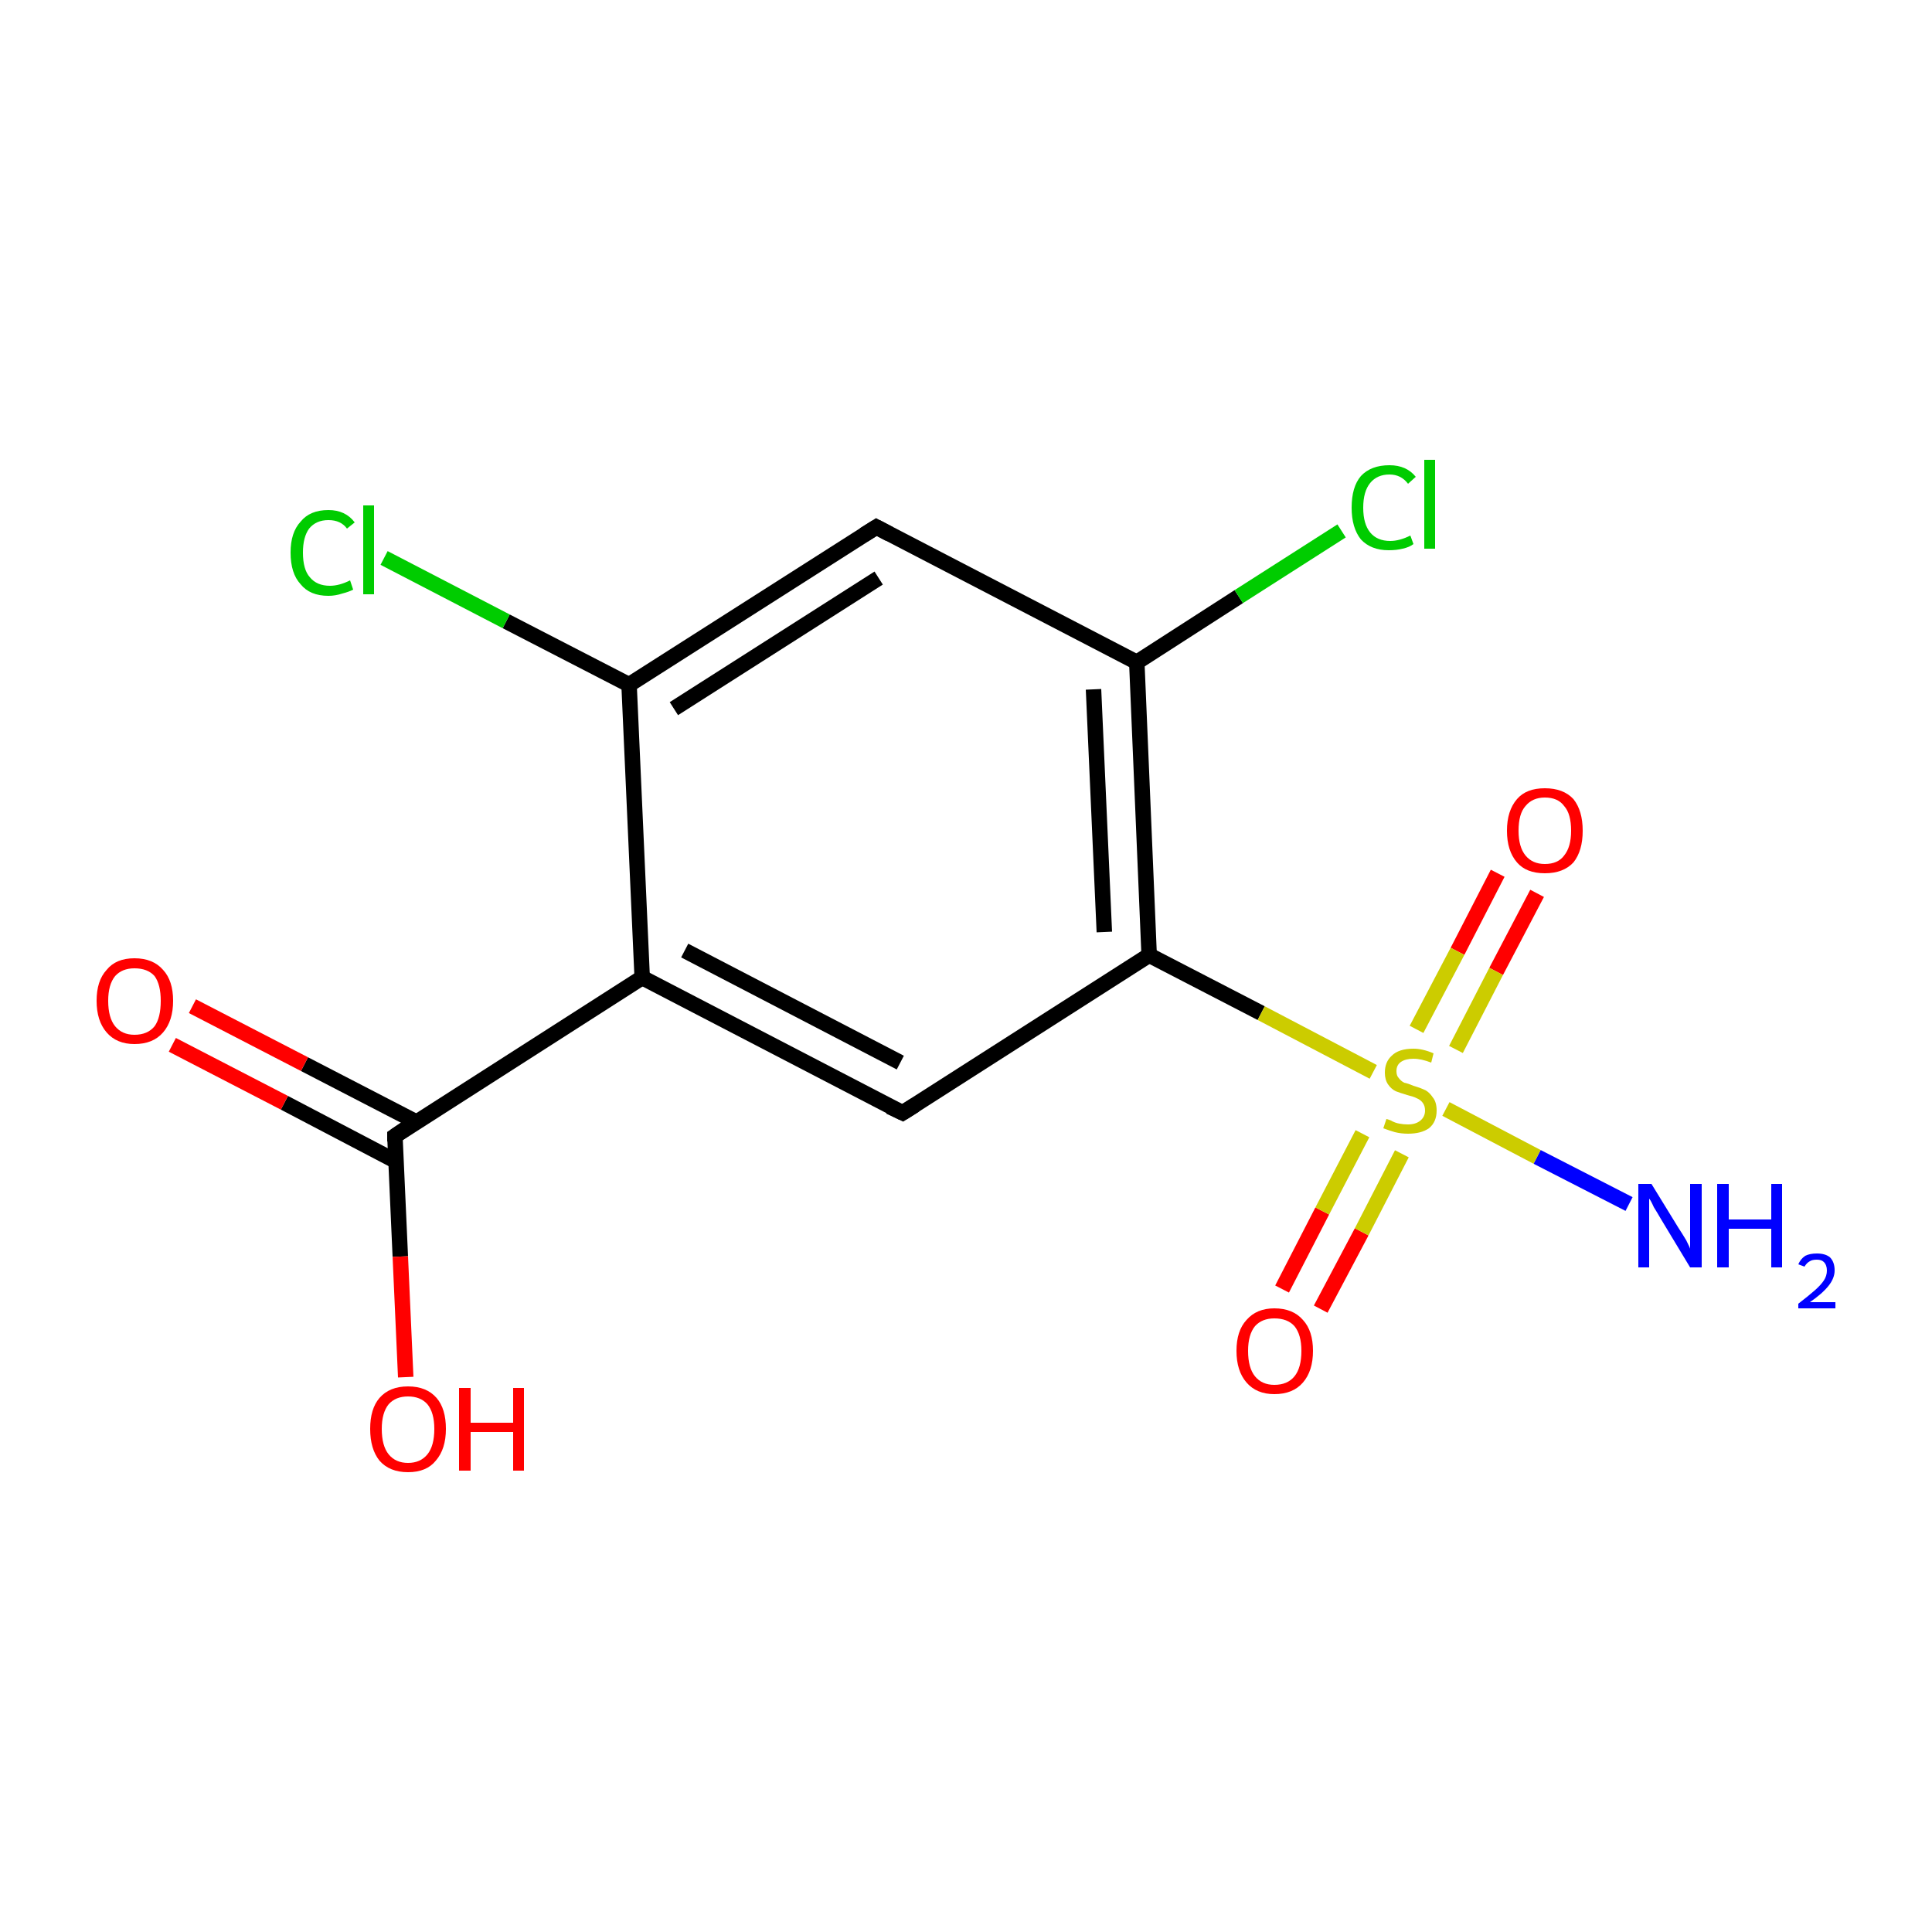<?xml version='1.0' encoding='iso-8859-1'?>
<svg version='1.1' baseProfile='full'
              xmlns='http://www.w3.org/2000/svg'
                      xmlns:rdkit='http://www.rdkit.org/xml'
                      xmlns:xlink='http://www.w3.org/1999/xlink'
                  xml:space='preserve'
width='250px' height='250px' viewBox='0 0 250 250'>
<!-- END OF HEADER -->
<rect style='opacity:1.0;fill:#FFFFFF;stroke:none' width='250.0' height='250.0' x='0.0' y='0.0'> </rect>
<path class='bond-0 atom-0 atom-2' d='M 116.8,144.0 L 83.1,126.5' style='fill:none;fill-rule:evenodd;stroke:#000000;stroke-width:2.0px;stroke-linecap:butt;stroke-linejoin:miter;stroke-opacity:1' />
<path class='bond-0 atom-0 atom-2' d='M 116.5,137.5 L 88.6,123.0' style='fill:none;fill-rule:evenodd;stroke:#000000;stroke-width:2.0px;stroke-linecap:butt;stroke-linejoin:miter;stroke-opacity:1' />
<path class='bond-1 atom-0 atom-5' d='M 116.8,144.0 L 148.7,123.6' style='fill:none;fill-rule:evenodd;stroke:#000000;stroke-width:2.0px;stroke-linecap:butt;stroke-linejoin:miter;stroke-opacity:1' />
<path class='bond-2 atom-1 atom-3' d='M 113.4,68.2 L 81.4,88.6' style='fill:none;fill-rule:evenodd;stroke:#000000;stroke-width:2.0px;stroke-linecap:butt;stroke-linejoin:miter;stroke-opacity:1' />
<path class='bond-2 atom-1 atom-3' d='M 113.7,74.8 L 87.2,91.7' style='fill:none;fill-rule:evenodd;stroke:#000000;stroke-width:2.0px;stroke-linecap:butt;stroke-linejoin:miter;stroke-opacity:1' />
<path class='bond-3 atom-1 atom-4' d='M 113.4,68.2 L 147.1,85.7' style='fill:none;fill-rule:evenodd;stroke:#000000;stroke-width:2.0px;stroke-linecap:butt;stroke-linejoin:miter;stroke-opacity:1' />
<path class='bond-4 atom-2 atom-3' d='M 83.1,126.5 L 81.4,88.6' style='fill:none;fill-rule:evenodd;stroke:#000000;stroke-width:2.0px;stroke-linecap:butt;stroke-linejoin:miter;stroke-opacity:1' />
<path class='bond-5 atom-2 atom-6' d='M 83.1,126.5 L 51.1,147.0' style='fill:none;fill-rule:evenodd;stroke:#000000;stroke-width:2.0px;stroke-linecap:butt;stroke-linejoin:miter;stroke-opacity:1' />
<path class='bond-6 atom-3 atom-7' d='M 81.4,88.6 L 65.5,80.4' style='fill:none;fill-rule:evenodd;stroke:#000000;stroke-width:2.0px;stroke-linecap:butt;stroke-linejoin:miter;stroke-opacity:1' />
<path class='bond-6 atom-3 atom-7' d='M 65.5,80.4 L 49.7,72.2' style='fill:none;fill-rule:evenodd;stroke:#00CC00;stroke-width:2.0px;stroke-linecap:butt;stroke-linejoin:miter;stroke-opacity:1' />
<path class='bond-7 atom-4 atom-5' d='M 147.1,85.7 L 148.7,123.6' style='fill:none;fill-rule:evenodd;stroke:#000000;stroke-width:2.0px;stroke-linecap:butt;stroke-linejoin:miter;stroke-opacity:1' />
<path class='bond-7 atom-4 atom-5' d='M 141.5,89.2 L 142.9,120.6' style='fill:none;fill-rule:evenodd;stroke:#000000;stroke-width:2.0px;stroke-linecap:butt;stroke-linejoin:miter;stroke-opacity:1' />
<path class='bond-8 atom-4 atom-8' d='M 147.1,85.7 L 160.3,77.2' style='fill:none;fill-rule:evenodd;stroke:#000000;stroke-width:2.0px;stroke-linecap:butt;stroke-linejoin:miter;stroke-opacity:1' />
<path class='bond-8 atom-4 atom-8' d='M 160.3,77.2 L 173.6,68.7' style='fill:none;fill-rule:evenodd;stroke:#00CC00;stroke-width:2.0px;stroke-linecap:butt;stroke-linejoin:miter;stroke-opacity:1' />
<path class='bond-9 atom-5 atom-14' d='M 148.7,123.6 L 163.2,131.1' style='fill:none;fill-rule:evenodd;stroke:#000000;stroke-width:2.0px;stroke-linecap:butt;stroke-linejoin:miter;stroke-opacity:1' />
<path class='bond-9 atom-5 atom-14' d='M 163.2,131.1 L 177.7,138.7' style='fill:none;fill-rule:evenodd;stroke:#CCCC00;stroke-width:2.0px;stroke-linecap:butt;stroke-linejoin:miter;stroke-opacity:1' />
<path class='bond-10 atom-6 atom-10' d='M 53.9,145.2 L 39.4,137.7' style='fill:none;fill-rule:evenodd;stroke:#000000;stroke-width:2.0px;stroke-linecap:butt;stroke-linejoin:miter;stroke-opacity:1' />
<path class='bond-10 atom-6 atom-10' d='M 39.4,137.7 L 24.9,130.2' style='fill:none;fill-rule:evenodd;stroke:#FF0000;stroke-width:2.0px;stroke-linecap:butt;stroke-linejoin:miter;stroke-opacity:1' />
<path class='bond-10 atom-6 atom-10' d='M 51.3,150.3 L 36.8,142.7' style='fill:none;fill-rule:evenodd;stroke:#000000;stroke-width:2.0px;stroke-linecap:butt;stroke-linejoin:miter;stroke-opacity:1' />
<path class='bond-10 atom-6 atom-10' d='M 36.8,142.7 L 22.3,135.2' style='fill:none;fill-rule:evenodd;stroke:#FF0000;stroke-width:2.0px;stroke-linecap:butt;stroke-linejoin:miter;stroke-opacity:1' />
<path class='bond-11 atom-6 atom-11' d='M 51.1,147.0 L 51.8,162.6' style='fill:none;fill-rule:evenodd;stroke:#000000;stroke-width:2.0px;stroke-linecap:butt;stroke-linejoin:miter;stroke-opacity:1' />
<path class='bond-11 atom-6 atom-11' d='M 51.8,162.6 L 52.5,178.2' style='fill:none;fill-rule:evenodd;stroke:#FF0000;stroke-width:2.0px;stroke-linecap:butt;stroke-linejoin:miter;stroke-opacity:1' />
<path class='bond-12 atom-9 atom-14' d='M 210.8,155.8 L 198.9,149.7' style='fill:none;fill-rule:evenodd;stroke:#0000FF;stroke-width:2.0px;stroke-linecap:butt;stroke-linejoin:miter;stroke-opacity:1' />
<path class='bond-12 atom-9 atom-14' d='M 198.9,149.7 L 187.1,143.5' style='fill:none;fill-rule:evenodd;stroke:#CCCC00;stroke-width:2.0px;stroke-linecap:butt;stroke-linejoin:miter;stroke-opacity:1' />
<path class='bond-13 atom-12 atom-14' d='M 165.9,166.8 L 171.1,156.7' style='fill:none;fill-rule:evenodd;stroke:#FF0000;stroke-width:2.0px;stroke-linecap:butt;stroke-linejoin:miter;stroke-opacity:1' />
<path class='bond-13 atom-12 atom-14' d='M 171.1,156.7 L 176.3,146.7' style='fill:none;fill-rule:evenodd;stroke:#CCCC00;stroke-width:2.0px;stroke-linecap:butt;stroke-linejoin:miter;stroke-opacity:1' />
<path class='bond-13 atom-12 atom-14' d='M 170.9,169.4 L 176.2,159.4' style='fill:none;fill-rule:evenodd;stroke:#FF0000;stroke-width:2.0px;stroke-linecap:butt;stroke-linejoin:miter;stroke-opacity:1' />
<path class='bond-13 atom-12 atom-14' d='M 176.2,159.4 L 181.4,149.3' style='fill:none;fill-rule:evenodd;stroke:#CCCC00;stroke-width:2.0px;stroke-linecap:butt;stroke-linejoin:miter;stroke-opacity:1' />
<path class='bond-14 atom-13 atom-14' d='M 198.9,115.6 L 193.6,125.7' style='fill:none;fill-rule:evenodd;stroke:#FF0000;stroke-width:2.0px;stroke-linecap:butt;stroke-linejoin:miter;stroke-opacity:1' />
<path class='bond-14 atom-13 atom-14' d='M 193.6,125.7 L 188.4,135.8' style='fill:none;fill-rule:evenodd;stroke:#CCCC00;stroke-width:2.0px;stroke-linecap:butt;stroke-linejoin:miter;stroke-opacity:1' />
<path class='bond-14 atom-13 atom-14' d='M 193.8,113.0 L 188.6,123.1' style='fill:none;fill-rule:evenodd;stroke:#FF0000;stroke-width:2.0px;stroke-linecap:butt;stroke-linejoin:miter;stroke-opacity:1' />
<path class='bond-14 atom-13 atom-14' d='M 188.6,123.1 L 183.3,133.2' style='fill:none;fill-rule:evenodd;stroke:#CCCC00;stroke-width:2.0px;stroke-linecap:butt;stroke-linejoin:miter;stroke-opacity:1' />
<path d='M 115.1,143.2 L 116.8,144.0 L 118.4,143.0' style='fill:none;stroke:#000000;stroke-width:2.0px;stroke-linecap:butt;stroke-linejoin:miter;stroke-opacity:1;' />
<path d='M 111.8,69.2 L 113.4,68.2 L 115.1,69.1' style='fill:none;stroke:#000000;stroke-width:2.0px;stroke-linecap:butt;stroke-linejoin:miter;stroke-opacity:1;' />
<path d='M 52.7,145.9 L 51.1,147.0 L 51.1,147.7' style='fill:none;stroke:#000000;stroke-width:2.0px;stroke-linecap:butt;stroke-linejoin:miter;stroke-opacity:1;' />
<path class='atom-7' d='M 37.6 71.5
Q 37.6 68.9, 38.9 67.5
Q 40.1 66.0, 42.5 66.0
Q 44.7 66.0, 45.9 67.6
L 44.9 68.4
Q 44.1 67.3, 42.5 67.3
Q 40.9 67.3, 40.0 68.4
Q 39.2 69.5, 39.2 71.5
Q 39.2 73.7, 40.1 74.7
Q 41.0 75.8, 42.7 75.8
Q 43.9 75.8, 45.3 75.1
L 45.7 76.3
Q 45.1 76.6, 44.3 76.8
Q 43.4 77.1, 42.5 77.1
Q 40.1 77.1, 38.9 75.6
Q 37.6 74.2, 37.6 71.5
' fill='#00CC00'/>
<path class='atom-7' d='M 47.0 65.4
L 48.4 65.4
L 48.4 76.9
L 47.0 76.9
L 47.0 65.4
' fill='#00CC00'/>
<path class='atom-8' d='M 174.9 65.7
Q 174.9 63.0, 176.1 61.6
Q 177.4 60.2, 179.8 60.2
Q 182.0 60.2, 183.2 61.7
L 182.2 62.6
Q 181.3 61.4, 179.8 61.4
Q 178.2 61.4, 177.3 62.5
Q 176.4 63.6, 176.4 65.7
Q 176.4 67.8, 177.3 68.9
Q 178.2 70.0, 179.9 70.0
Q 181.1 70.0, 182.5 69.3
L 182.9 70.4
Q 182.4 70.8, 181.5 71.0
Q 180.7 71.2, 179.7 71.2
Q 177.4 71.2, 176.1 69.8
Q 174.9 68.3, 174.9 65.7
' fill='#00CC00'/>
<path class='atom-8' d='M 184.3 59.5
L 185.7 59.5
L 185.7 71.0
L 184.3 71.0
L 184.3 59.5
' fill='#00CC00'/>
<path class='atom-9' d='M 213.7 153.2
L 217.2 158.9
Q 217.6 159.5, 218.2 160.5
Q 218.7 161.5, 218.7 161.6
L 218.7 153.2
L 220.2 153.2
L 220.2 164.0
L 218.7 164.0
L 214.9 157.7
Q 214.5 157.0, 214.0 156.2
Q 213.6 155.3, 213.4 155.1
L 213.4 164.0
L 212.0 164.0
L 212.0 153.2
L 213.7 153.2
' fill='#0000FF'/>
<path class='atom-9' d='M 222.2 153.2
L 223.7 153.2
L 223.7 157.8
L 229.2 157.8
L 229.2 153.2
L 230.6 153.2
L 230.6 164.0
L 229.2 164.0
L 229.2 159.0
L 223.7 159.0
L 223.7 164.0
L 222.2 164.0
L 222.2 153.2
' fill='#0000FF'/>
<path class='atom-9' d='M 232.7 163.6
Q 233.0 162.9, 233.6 162.5
Q 234.2 162.2, 235.1 162.2
Q 236.2 162.2, 236.8 162.7
Q 237.4 163.3, 237.4 164.4
Q 237.4 165.4, 236.6 166.4
Q 235.8 167.4, 234.2 168.5
L 237.5 168.5
L 237.5 169.3
L 232.7 169.3
L 232.7 168.7
Q 234.0 167.7, 234.8 167.0
Q 235.6 166.3, 236.0 165.7
Q 236.4 165.1, 236.4 164.4
Q 236.4 163.7, 236.0 163.3
Q 235.7 163.0, 235.1 163.0
Q 234.5 163.0, 234.2 163.2
Q 233.8 163.4, 233.5 163.9
L 232.7 163.6
' fill='#0000FF'/>
<path class='atom-10' d='M 12.5 129.5
Q 12.5 126.9, 13.8 125.5
Q 15.0 124.0, 17.4 124.0
Q 19.8 124.0, 21.1 125.5
Q 22.4 126.9, 22.4 129.5
Q 22.4 132.1, 21.1 133.6
Q 19.8 135.1, 17.4 135.1
Q 15.1 135.1, 13.8 133.6
Q 12.5 132.1, 12.5 129.5
M 17.4 133.9
Q 19.1 133.9, 20.0 132.8
Q 20.8 131.7, 20.8 129.5
Q 20.8 127.4, 20.0 126.3
Q 19.1 125.3, 17.4 125.3
Q 15.8 125.3, 14.9 126.3
Q 14.0 127.4, 14.0 129.5
Q 14.0 131.7, 14.9 132.8
Q 15.8 133.9, 17.4 133.9
' fill='#FF0000'/>
<path class='atom-11' d='M 47.9 184.9
Q 47.9 182.3, 49.1 180.9
Q 50.4 179.4, 52.8 179.4
Q 55.2 179.4, 56.5 180.9
Q 57.7 182.3, 57.7 184.9
Q 57.7 187.5, 56.4 189.0
Q 55.2 190.5, 52.8 190.5
Q 50.4 190.5, 49.1 189.0
Q 47.9 187.5, 47.9 184.9
M 52.8 189.3
Q 54.4 189.3, 55.3 188.2
Q 56.2 187.1, 56.2 184.9
Q 56.2 182.8, 55.3 181.7
Q 54.4 180.7, 52.8 180.7
Q 51.2 180.7, 50.3 181.7
Q 49.4 182.8, 49.4 184.9
Q 49.4 187.1, 50.3 188.2
Q 51.2 189.3, 52.8 189.3
' fill='#FF0000'/>
<path class='atom-11' d='M 59.4 179.6
L 60.9 179.6
L 60.9 184.1
L 66.4 184.1
L 66.4 179.6
L 67.8 179.6
L 67.8 190.3
L 66.4 190.3
L 66.4 185.3
L 60.9 185.3
L 60.9 190.3
L 59.4 190.3
L 59.4 179.6
' fill='#FF0000'/>
<path class='atom-12' d='M 160.0 174.8
Q 160.0 172.2, 161.3 170.8
Q 162.6 169.3, 164.9 169.3
Q 167.3 169.3, 168.6 170.8
Q 169.9 172.2, 169.9 174.8
Q 169.9 177.4, 168.6 178.9
Q 167.3 180.4, 164.9 180.4
Q 162.6 180.4, 161.3 178.9
Q 160.0 177.4, 160.0 174.8
M 164.9 179.2
Q 166.6 179.2, 167.5 178.1
Q 168.4 177.0, 168.4 174.8
Q 168.4 172.7, 167.5 171.6
Q 166.6 170.6, 164.9 170.6
Q 163.3 170.6, 162.4 171.6
Q 161.5 172.7, 161.5 174.8
Q 161.5 177.0, 162.4 178.1
Q 163.3 179.2, 164.9 179.2
' fill='#FF0000'/>
<path class='atom-13' d='M 195.0 107.5
Q 195.0 104.9, 196.3 103.4
Q 197.5 102.0, 199.9 102.0
Q 202.3 102.0, 203.6 103.4
Q 204.8 104.9, 204.8 107.5
Q 204.8 110.1, 203.6 111.6
Q 202.3 113.0, 199.9 113.0
Q 197.5 113.0, 196.3 111.6
Q 195.0 110.1, 195.0 107.5
M 199.9 111.8
Q 201.6 111.8, 202.4 110.7
Q 203.3 109.6, 203.3 107.5
Q 203.3 105.3, 202.4 104.3
Q 201.6 103.2, 199.9 103.2
Q 198.3 103.2, 197.4 104.3
Q 196.5 105.3, 196.5 107.5
Q 196.5 109.6, 197.4 110.7
Q 198.3 111.8, 199.9 111.8
' fill='#FF0000'/>
<path class='atom-14' d='M 179.4 144.8
Q 179.5 144.8, 180.0 145.0
Q 180.5 145.3, 181.1 145.4
Q 181.6 145.5, 182.2 145.5
Q 183.2 145.5, 183.8 145.0
Q 184.4 144.5, 184.4 143.7
Q 184.4 143.1, 184.1 142.7
Q 183.8 142.3, 183.3 142.1
Q 182.9 141.9, 182.1 141.7
Q 181.1 141.4, 180.6 141.2
Q 180.0 140.9, 179.6 140.3
Q 179.2 139.7, 179.2 138.8
Q 179.2 137.4, 180.1 136.6
Q 181.0 135.7, 182.9 135.7
Q 184.1 135.7, 185.5 136.3
L 185.2 137.5
Q 183.9 137.0, 182.9 137.0
Q 181.9 137.0, 181.3 137.4
Q 180.7 137.8, 180.7 138.6
Q 180.7 139.2, 181.0 139.5
Q 181.3 139.9, 181.7 140.1
Q 182.2 140.2, 182.9 140.5
Q 183.9 140.8, 184.5 141.1
Q 185.0 141.4, 185.4 142.0
Q 185.9 142.6, 185.9 143.7
Q 185.9 145.2, 184.9 146.0
Q 183.9 146.7, 182.2 146.7
Q 181.3 146.7, 180.5 146.5
Q 179.8 146.3, 179.0 146.0
L 179.4 144.8
' fill='#CCCC00'/>
</svg>
